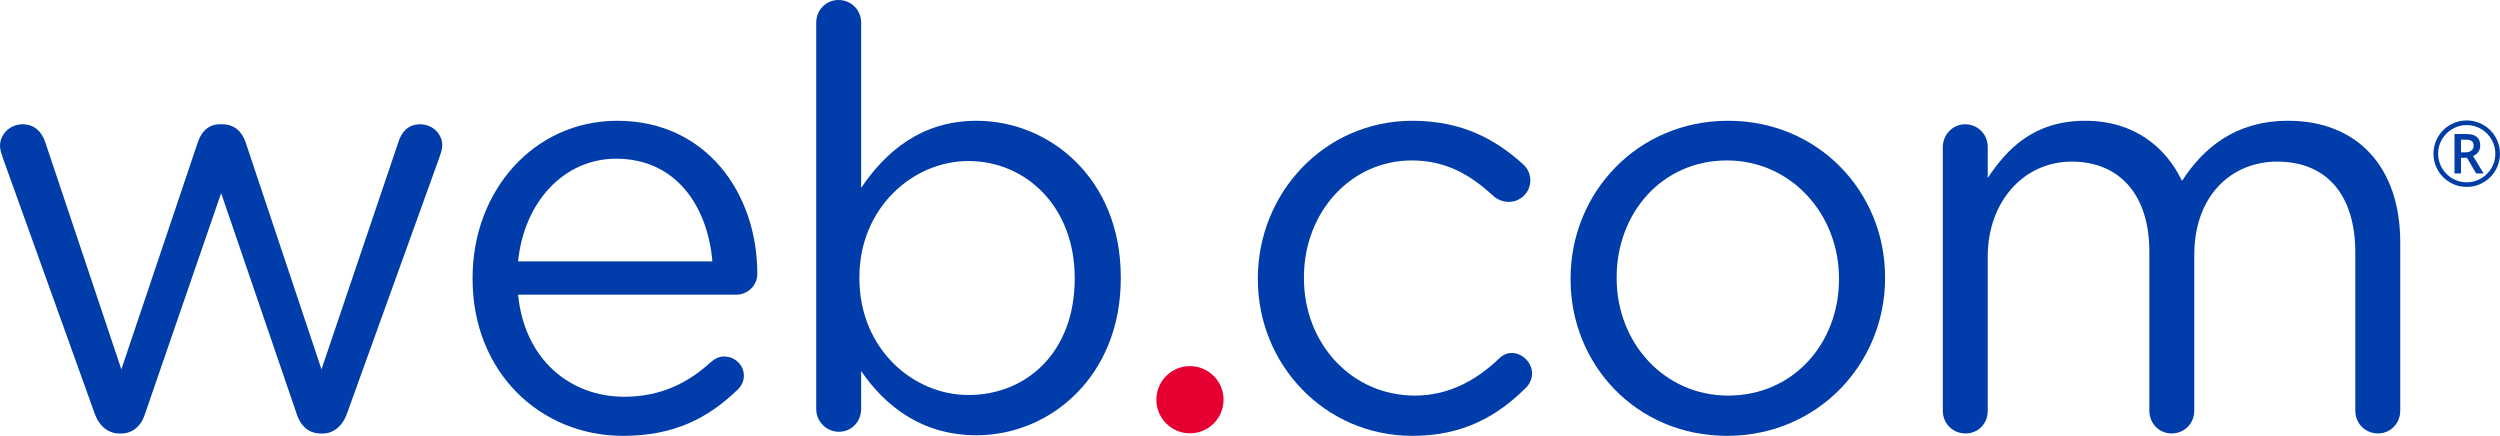 <?xml version="1.0" encoding="utf-8"?>
<!-- Generator: Adobe Illustrator 23.1.1, SVG Export Plug-In . SVG Version: 6.00 Build 0)  -->
<svg version="1.1" id="Layer_1" xmlns="http://www.w3.org/2000/svg" xmlns:xlink="http://www.w3.org/1999/xlink" x="0px" y="0px"
	 width="277.734px" height="48.42px" viewBox="0 0 277.734 48.42" enable-background="new 0 0 277.734 48.42" xml:space="preserve">
<path fill="#003CAA" d="M10.501,45.892L0.324,17.566C0.194,17.177,0,16.658,0,16.205c0-1.232,1.037-2.398,2.528-2.398
	c1.296,0,2.139,0.843,2.528,2.074l8.426,25.15l8.491-25.215c0.389-1.167,1.167-2.009,2.464-2.009h0.259
	c1.361,0,2.204,0.843,2.593,2.009l8.426,25.215l8.556-25.279c0.324-1.037,1.037-1.945,2.398-1.945c1.426,0,2.464,1.102,2.464,2.334
	c0,0.454-0.195,0.972-0.324,1.361L38.567,45.892c-0.518,1.491-1.556,2.269-2.722,2.269H35.65c-1.296,0-2.269-0.778-2.722-2.269
	l-8.362-24.437L16.14,45.892c-0.454,1.491-1.426,2.269-2.723,2.269h-0.13C12.056,48.161,11.019,47.383,10.501,45.892z"/>
<path fill="#003CAA" d="M69.224,48.42c-9.204,0-16.723-7.065-16.723-17.436v-0.13c0-9.658,6.806-17.436,16.075-17.436
	c9.917,0,15.557,8.102,15.557,16.983c0,1.361-1.102,2.334-2.334,2.334H57.556c0.713,7.26,5.834,11.343,11.797,11.343
	c4.148,0,7.195-1.62,9.658-3.889c0.389-0.324,0.843-0.583,1.426-0.583c1.232,0,2.204,0.972,2.204,2.139
	c0,0.584-0.26,1.167-0.778,1.621C78.687,46.41,74.928,48.42,69.224,48.42z M79.141,29.039c-0.519-6.093-4.019-11.408-10.695-11.408
	c-5.834,0-10.241,4.861-10.889,11.408H79.141z"/>
<path fill="#003CAA" d="M90.676,2.528C90.676,1.102,91.778,0,93.14,0c1.426,0,2.528,1.102,2.528,2.528v18.344
	c2.722-4.019,6.676-7.454,12.834-7.454c8.037,0,16.01,6.352,16.01,17.371v0.13c0,10.954-7.908,17.436-16.01,17.436
	c-6.223,0-10.241-3.371-12.834-7.13v4.213c0,1.361-1.037,2.528-2.463,2.528c-1.426,0-2.528-1.167-2.528-2.528V2.528z
	 M119.392,30.983v-0.13c0-7.908-5.445-12.964-11.797-12.964c-6.223,0-12.121,5.25-12.121,12.899v0.13
	c0,7.778,5.898,12.964,12.121,12.964C114.076,43.882,119.392,39.086,119.392,30.983z"/>
<path fill="#003CAA" d="M139.74,31.048v-0.13c0-9.464,7.389-17.501,17.177-17.501c5.574,0,9.334,2.139,12.315,4.862
	c0.389,0.324,0.778,0.972,0.778,1.75c0,1.361-1.102,2.398-2.398,2.398c-0.648,0-1.232-0.259-1.621-0.584
	c-2.398-2.204-5.121-4.019-9.139-4.019c-6.806,0-11.992,5.769-11.992,12.964v0.13c0,7.26,5.315,13.029,12.315,13.029
	c3.825,0,6.871-1.75,9.334-4.084c0.324-0.324,0.778-0.648,1.426-0.648c1.232,0,2.269,1.102,2.269,2.269
	c0,0.583-0.259,1.167-0.648,1.556c-3.176,3.176-7,5.38-12.64,5.38C147.13,48.42,139.74,40.447,139.74,31.048z"/>
<path fill="#003CAA" d="M174.481,31.048v-0.13c0-9.464,7.389-17.501,17.501-17.501c10.047,0,17.436,7.908,17.436,17.371v0.13
	c0,9.463-7.454,17.501-17.566,17.501C181.806,48.42,174.481,40.512,174.481,31.048z M204.298,31.048v-0.13
	c0-7.195-5.38-13.093-12.445-13.093c-7.26,0-12.251,5.898-12.251,12.964v0.13c0,7.195,5.315,13.029,12.381,13.029
	C199.242,43.947,204.298,38.114,204.298,31.048z"/>
<path fill="#003CAA" d="M215.833,16.334c0-1.361,1.102-2.528,2.463-2.528c1.426,0,2.528,1.102,2.528,2.528v3.435
	c2.204-3.306,5.186-6.352,10.825-6.352c5.445,0,8.945,2.917,10.76,6.676c2.398-3.695,5.963-6.676,11.797-6.676
	c7.714,0,12.445,5.186,12.445,13.482v18.725c0,1.426-1.102,2.528-2.463,2.528c-1.426,0-2.528-1.102-2.528-2.528V28.066
	c0-6.482-3.241-10.112-8.686-10.112c-5.056,0-9.204,3.76-9.204,10.371v17.299c0,1.426-1.102,2.528-2.528,2.528
	c-1.362,0-2.463-1.102-2.463-2.528V27.937c0-6.288-3.306-9.982-8.621-9.982c-5.315,0-9.334,4.408-9.334,10.565v17.105
	c0,1.426-1.037,2.528-2.463,2.528c-1.426,0-2.528-1.102-2.528-2.528V16.334z"/>
<circle fill="#E60032" cx="132.197" cy="44.406" r="3.733"/>
<path fill="#003DA5" d="M270.342,17.075c0-0.655,0.164-1.27,0.491-1.843s0.778-1.025,1.351-1.356
	c0.573-0.331,1.191-0.496,1.853-0.496c0.655,0,1.27,0.164,1.843,0.491s1.025,0.778,1.356,1.351c0.331,0.573,0.496,1.191,0.496,1.853
	c0,0.645-0.159,1.252-0.477,1.818s-0.763,1.021-1.337,1.361c-0.573,0.341-1.201,0.511-1.882,0.511c-0.678,0-1.304-0.17-1.877-0.509
	s-1.02-0.792-1.339-1.359C270.502,18.331,270.342,17.724,270.342,17.075z M270.858,17.075c0,0.567,0.143,1.097,0.428,1.59
	c0.285,0.493,0.674,0.881,1.167,1.165c0.493,0.283,1.021,0.425,1.585,0.425c0.57,0,1.099-0.143,1.587-0.428
	c0.488-0.285,0.876-0.671,1.162-1.157c0.287-0.487,0.43-1.018,0.43-1.595c0-0.57-0.143-1.099-0.428-1.587
	c-0.285-0.488-0.671-0.876-1.157-1.162c-0.487-0.287-1.018-0.43-1.595-0.43c-0.57,0-1.099,0.143-1.587,0.428
	c-0.488,0.285-0.876,0.671-1.162,1.157C271.002,15.967,270.858,16.498,270.858,17.075z M275.537,16.181
	c0,0.262-0.07,0.494-0.209,0.695c-0.139,0.201-0.335,0.351-0.587,0.45l1.17,1.941h-0.826l-1.017-1.74h-0.663v1.74h-0.727v-4.379
	h1.283c0.544,0,0.943,0.106,1.197,0.319S275.537,15.745,275.537,16.181z M273.404,16.923h0.531c0.262,0,0.473-0.068,0.632-0.204
	c0.159-0.136,0.238-0.309,0.238-0.518c0-0.246-0.07-0.422-0.211-0.528c-0.141-0.106-0.364-0.16-0.668-0.16h-0.521V16.923z"/>
</svg>
